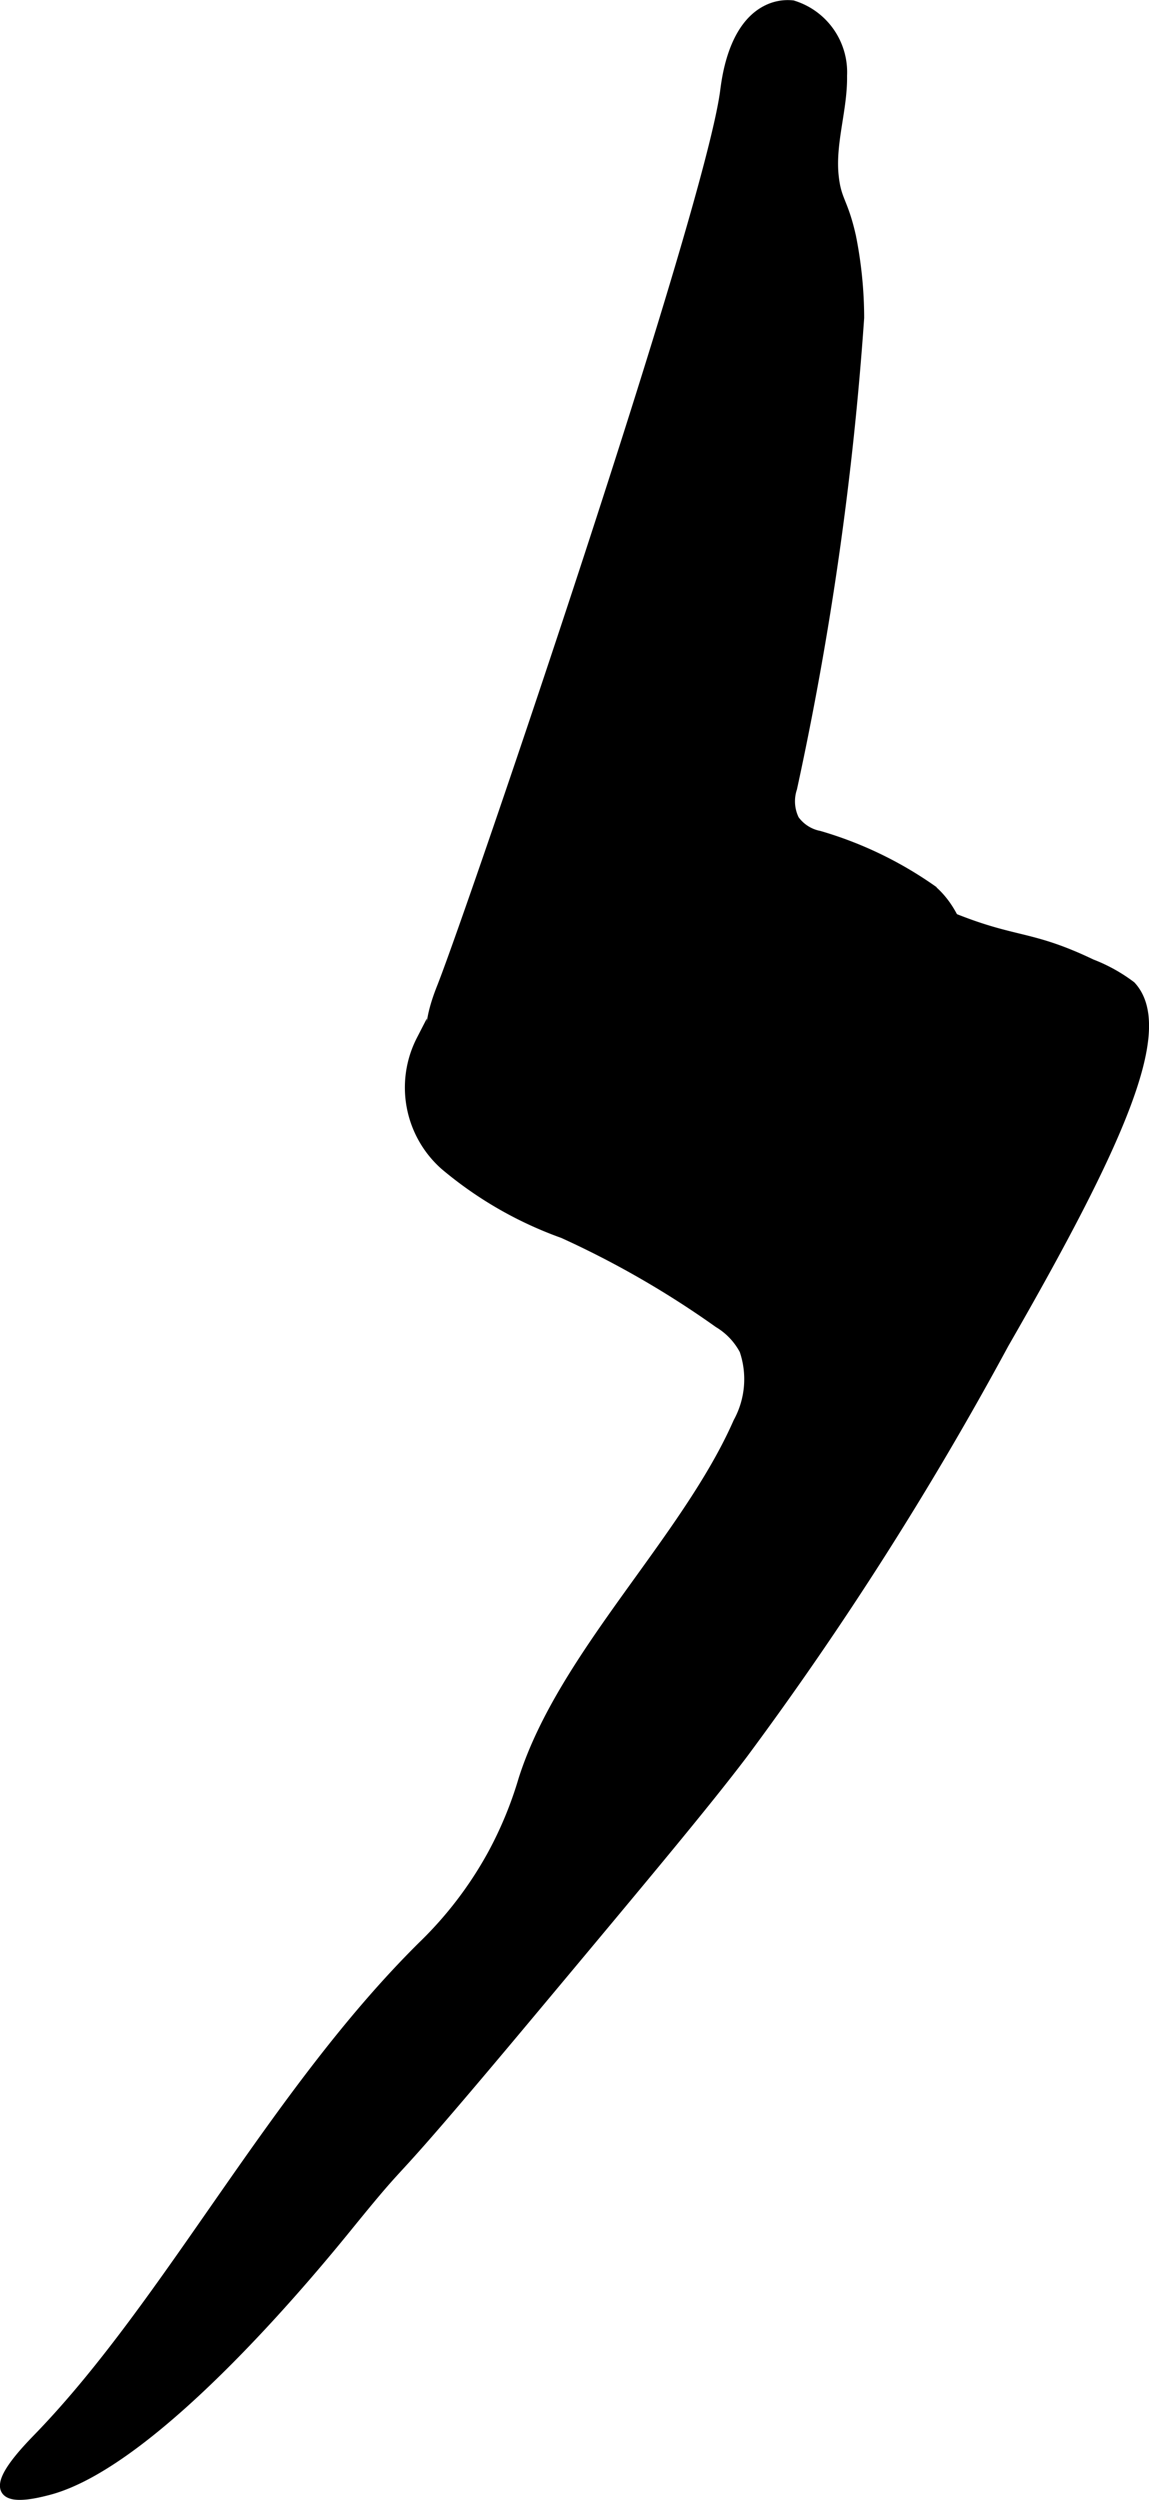 <?xml version="1.0" encoding="UTF-8"?>
<svg xmlns="http://www.w3.org/2000/svg"
     version="1.1"
     width="5.779mm"
     height="12.573mm"
     viewBox="0 0 16.382 35.641">
   <defs>
      <style type="text/css"><![CDATA[
      .a {
        stroke: #000;
        stroke-miterlimit: 10;
        stroke-width: 0.15px;
      }
    ]]></style>
   </defs>
   <path class="a"
         d="M10.341,1.311c-.243,1.792-3.56,11.545-4.031,12.75-.06.152-.287.714-.062.938.118.117.273.055.577.076.582.041,1.305.357,1.408.795.058.249-.128.353-.047.629.071.241.258.314.531.531.712.566.733,1.097,1.124,1.105a.677.677,0,0,0,.477-.246,1.923,1.923,0,0,0,.57-1.162.742.742,0,0,1,.054-.26c.069-.135.227-.205.302-.337a1.6,1.6,0,0,0,.08-.463,4.322,4.322,0,0,1,.76-1.092c.416-.21.695.127,1.032.35.184.122.304.133.392.097.376-.153.502-1.717-.23-2.336a5.433,5.433,0,0,0-1.599-.767.577.577,0,0,1-.357-.229.6.6,0,0,1-.032-.455,46.696,46.696,0,0,0,.956-6.705,5.954,5.954,0,0,0-.116-1.155c-.113-.504-.207-.504-.246-.854-.054-.481.126-.959.118-1.442a.993.993,0,0,0-.702-.999.655.655,0,0,0-.378.074C10.445.406,10.364,1.14,10.341,1.311Z"/>
   <path class="a"
         d="M7.572,28.677c1.652-1.977,2.478-2.965,3.019-3.679a48.617,48.617,0,0,0,3.719-5.844c1.666-2.897,2.363-4.495,1.812-5.094a2.297,2.297,0,0,0-.562-.312c-.869-.416-1.078-.298-1.969-.656-.125-.05-.701-.286-1.396-.589a1.204,1.204,0,0,0-.509-.16c-.468.002-.767.523-1.213.664-.644.203-1.338-.443-1.977-.222-.454.157-.658.675-1.009,1.004-.443.415-1.139.535-1.476,1.04a1.476,1.476,0,0,0,.332,1.778,5.476,5.476,0,0,0,1.689.972,13.367,13.367,0,0,1,2.216,1.277.996.996,0,0,1,.369.39,1.286,1.286,0,0,1-.089,1.033c-.739,1.682-2.5,3.322-3.062,5.094a5.507,5.507,0,0,1-.438,1.062,5.481,5.481,0,0,1-1,1.312c-2.132,2.112-3.61,5.078-5.469,7-.141.146-.572.583-.469.75.082.132.462.034.594,0,1.554-.402,3.899-3.303,4.312-3.812C5.964,30.495,5.24,31.468,7.572,28.677Z"/>
</svg>

